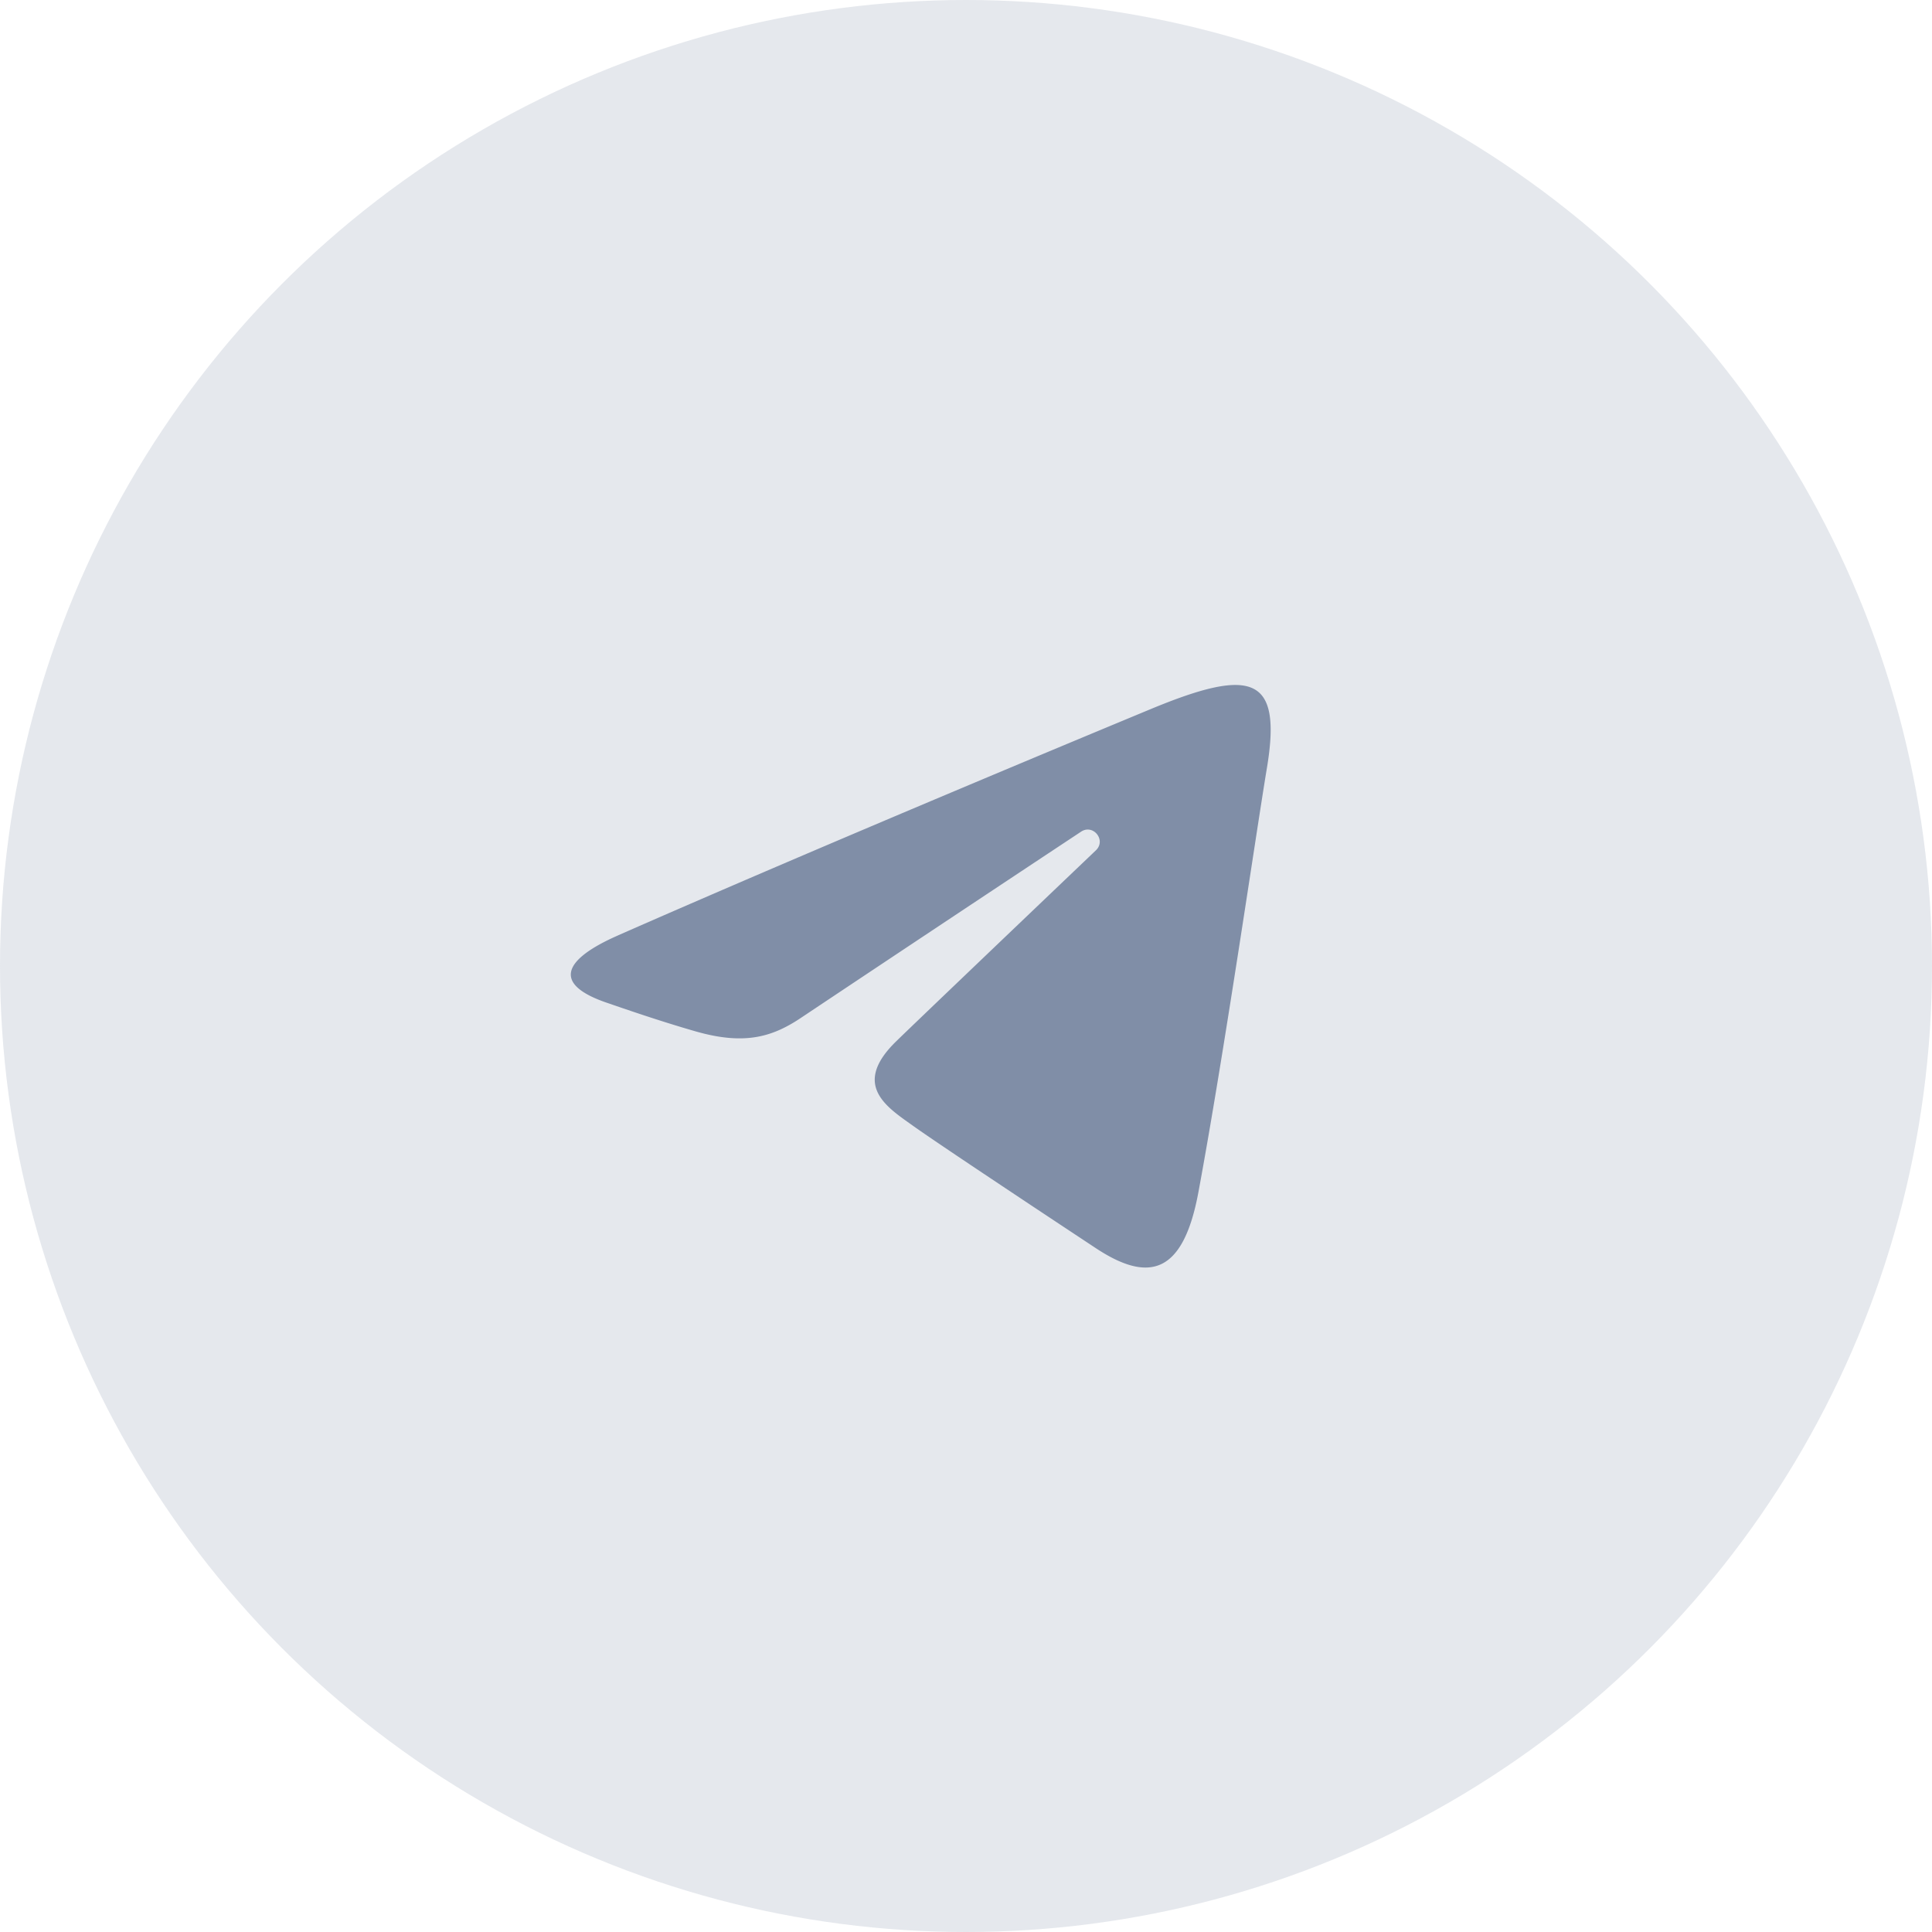 <svg width="44" height="44" fill="none" xmlns="http://www.w3.org/2000/svg"><circle opacity=".2" cx="22" cy="22" r="22" fill="#808EA7"/><g clip-path="url(#clip0_6877_15252)"><path d="M14.074 21.303c4.905-2.157 11.252-4.788 12.128-5.152 2.298-.953 3.003-.77 2.651 1.34-.252 1.517-.98 6.539-1.561 9.665-.345 1.853-1.118 2.073-2.334 1.271-.584-.386-3.535-2.337-4.175-2.795-.585-.418-1.391-.92-.38-1.91.36-.352 2.718-2.604 4.556-4.357.24-.23-.062-.608-.34-.423a2134.911 2134.911 0 00-6.348 4.219c-.66.448-1.294.654-2.432.327-.86-.247-1.7-.542-2.028-.654-1.259-.433-.96-.993.263-1.53z" fill="#808EA7"/></g><defs><clipPath id="clip0_6877_15252"><path fill="#fff" transform="translate(13 14)" d="M0 0h16v16H0z"/></clipPath></defs></svg>